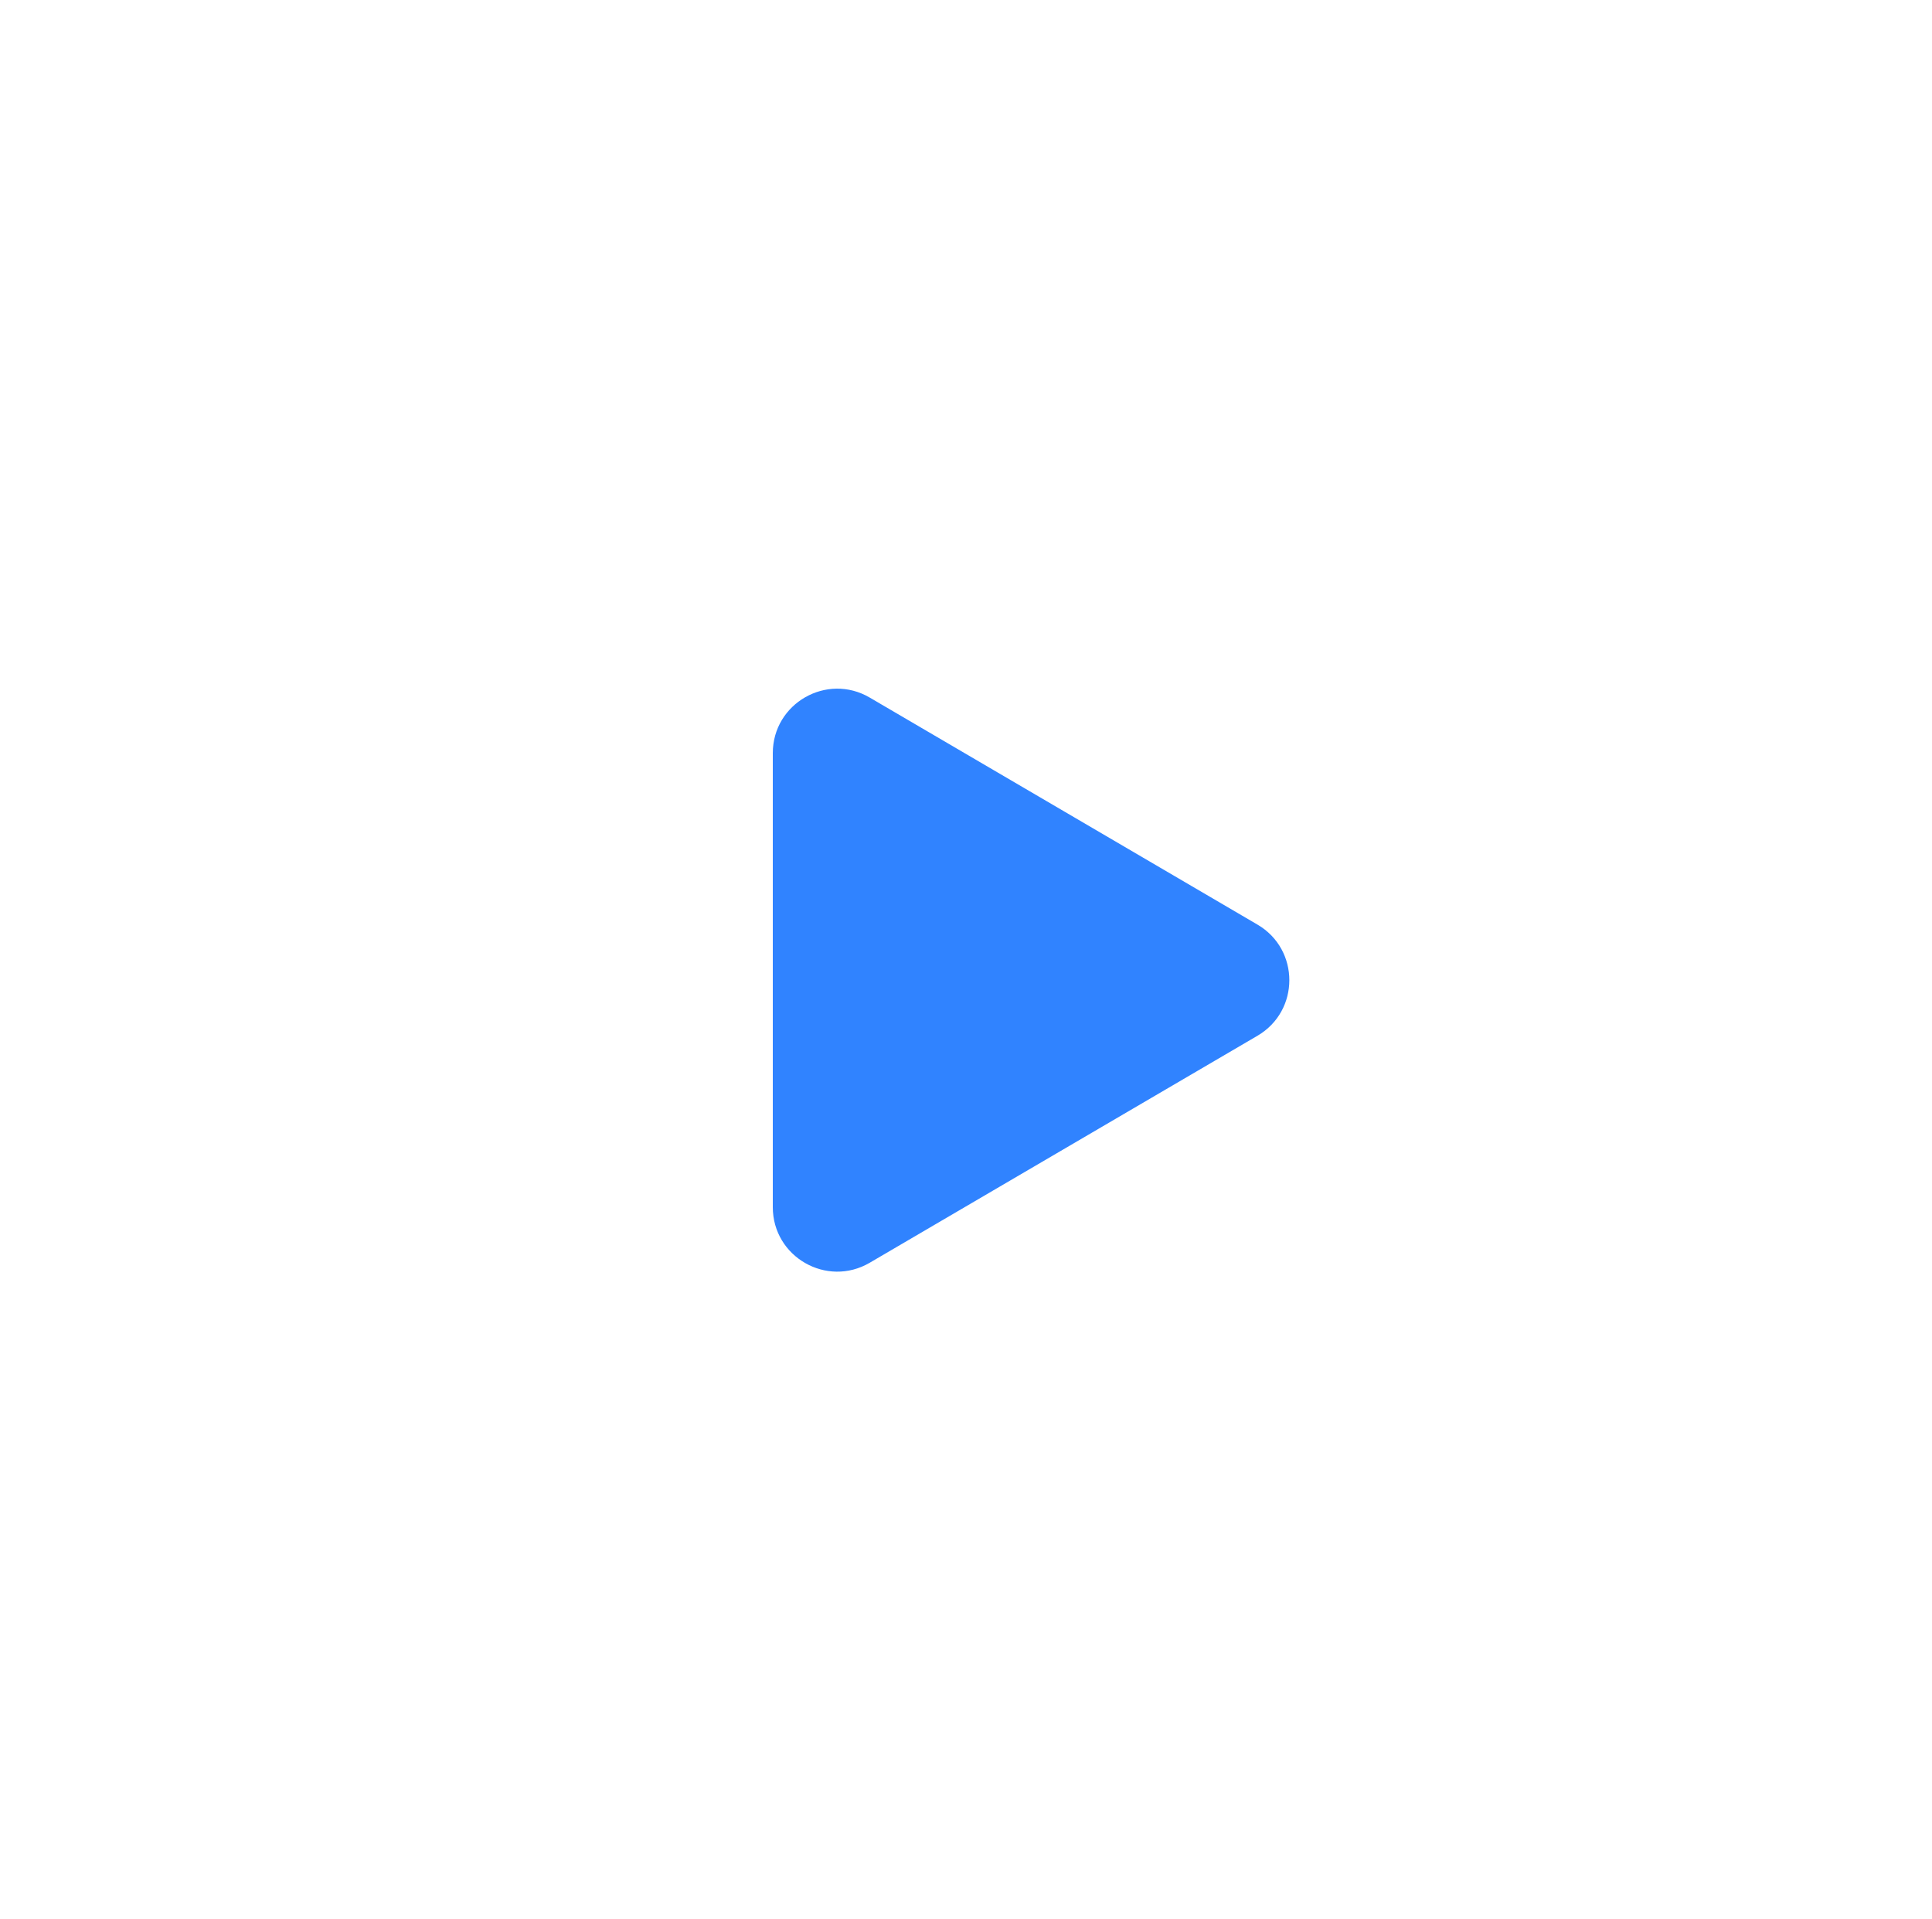 <svg width="150" height="149" viewBox="0 0 150 149" fill="none" xmlns="http://www.w3.org/2000/svg">
<path d="M0 74.093C0 33.173 33.173 0 74.093 0H75.907C116.827 0 150 33.173 150 74.093V74.093C150 115.013 116.827 148.186 75.907 148.186H74.093C33.173 148.186 0 115.013 0 74.093V74.093Z" fill="white"/>
<g filter="url(#filter0_d_2973_37671)">
<path d="M67.526 52.156C64.193 50.204 60 52.608 60 56.47V91.717C60 95.579 64.193 97.983 67.526 96.032L97.629 78.41C100.928 76.48 100.928 71.712 97.63 69.781L67.526 52.156Z" fill="#3083FF"/>
</g>
<defs>
<filter id="filter0_d_2973_37671" x="52" y="45.463" width="56.103" height="61.262" filterUnits="userSpaceOnUse" color-interpolation-filters="sRGB">
<feFlood flood-opacity="0" result="BackgroundImageFix"/>
<feColorMatrix in="SourceAlpha" type="matrix" values="0 0 0 0 0 0 0 0 0 0 0 0 0 0 0 0 0 0 127 0" result="hardAlpha"/>
<feOffset dy="2"/>
<feGaussianBlur stdDeviation="4"/>
<feComposite in2="hardAlpha" operator="out"/>
<feColorMatrix type="matrix" values="0 0 0 0 0.129 0 0 0 0 0.122 0 0 0 0 0.329 0 0 0 0.06 0"/>
<feBlend mode="normal" in2="BackgroundImageFix" result="effect1_dropShadow_2973_37671"/>
<feBlend mode="normal" in="SourceGraphic" in2="effect1_dropShadow_2973_37671" result="shape"/>
</filter>
</defs>
</svg>

